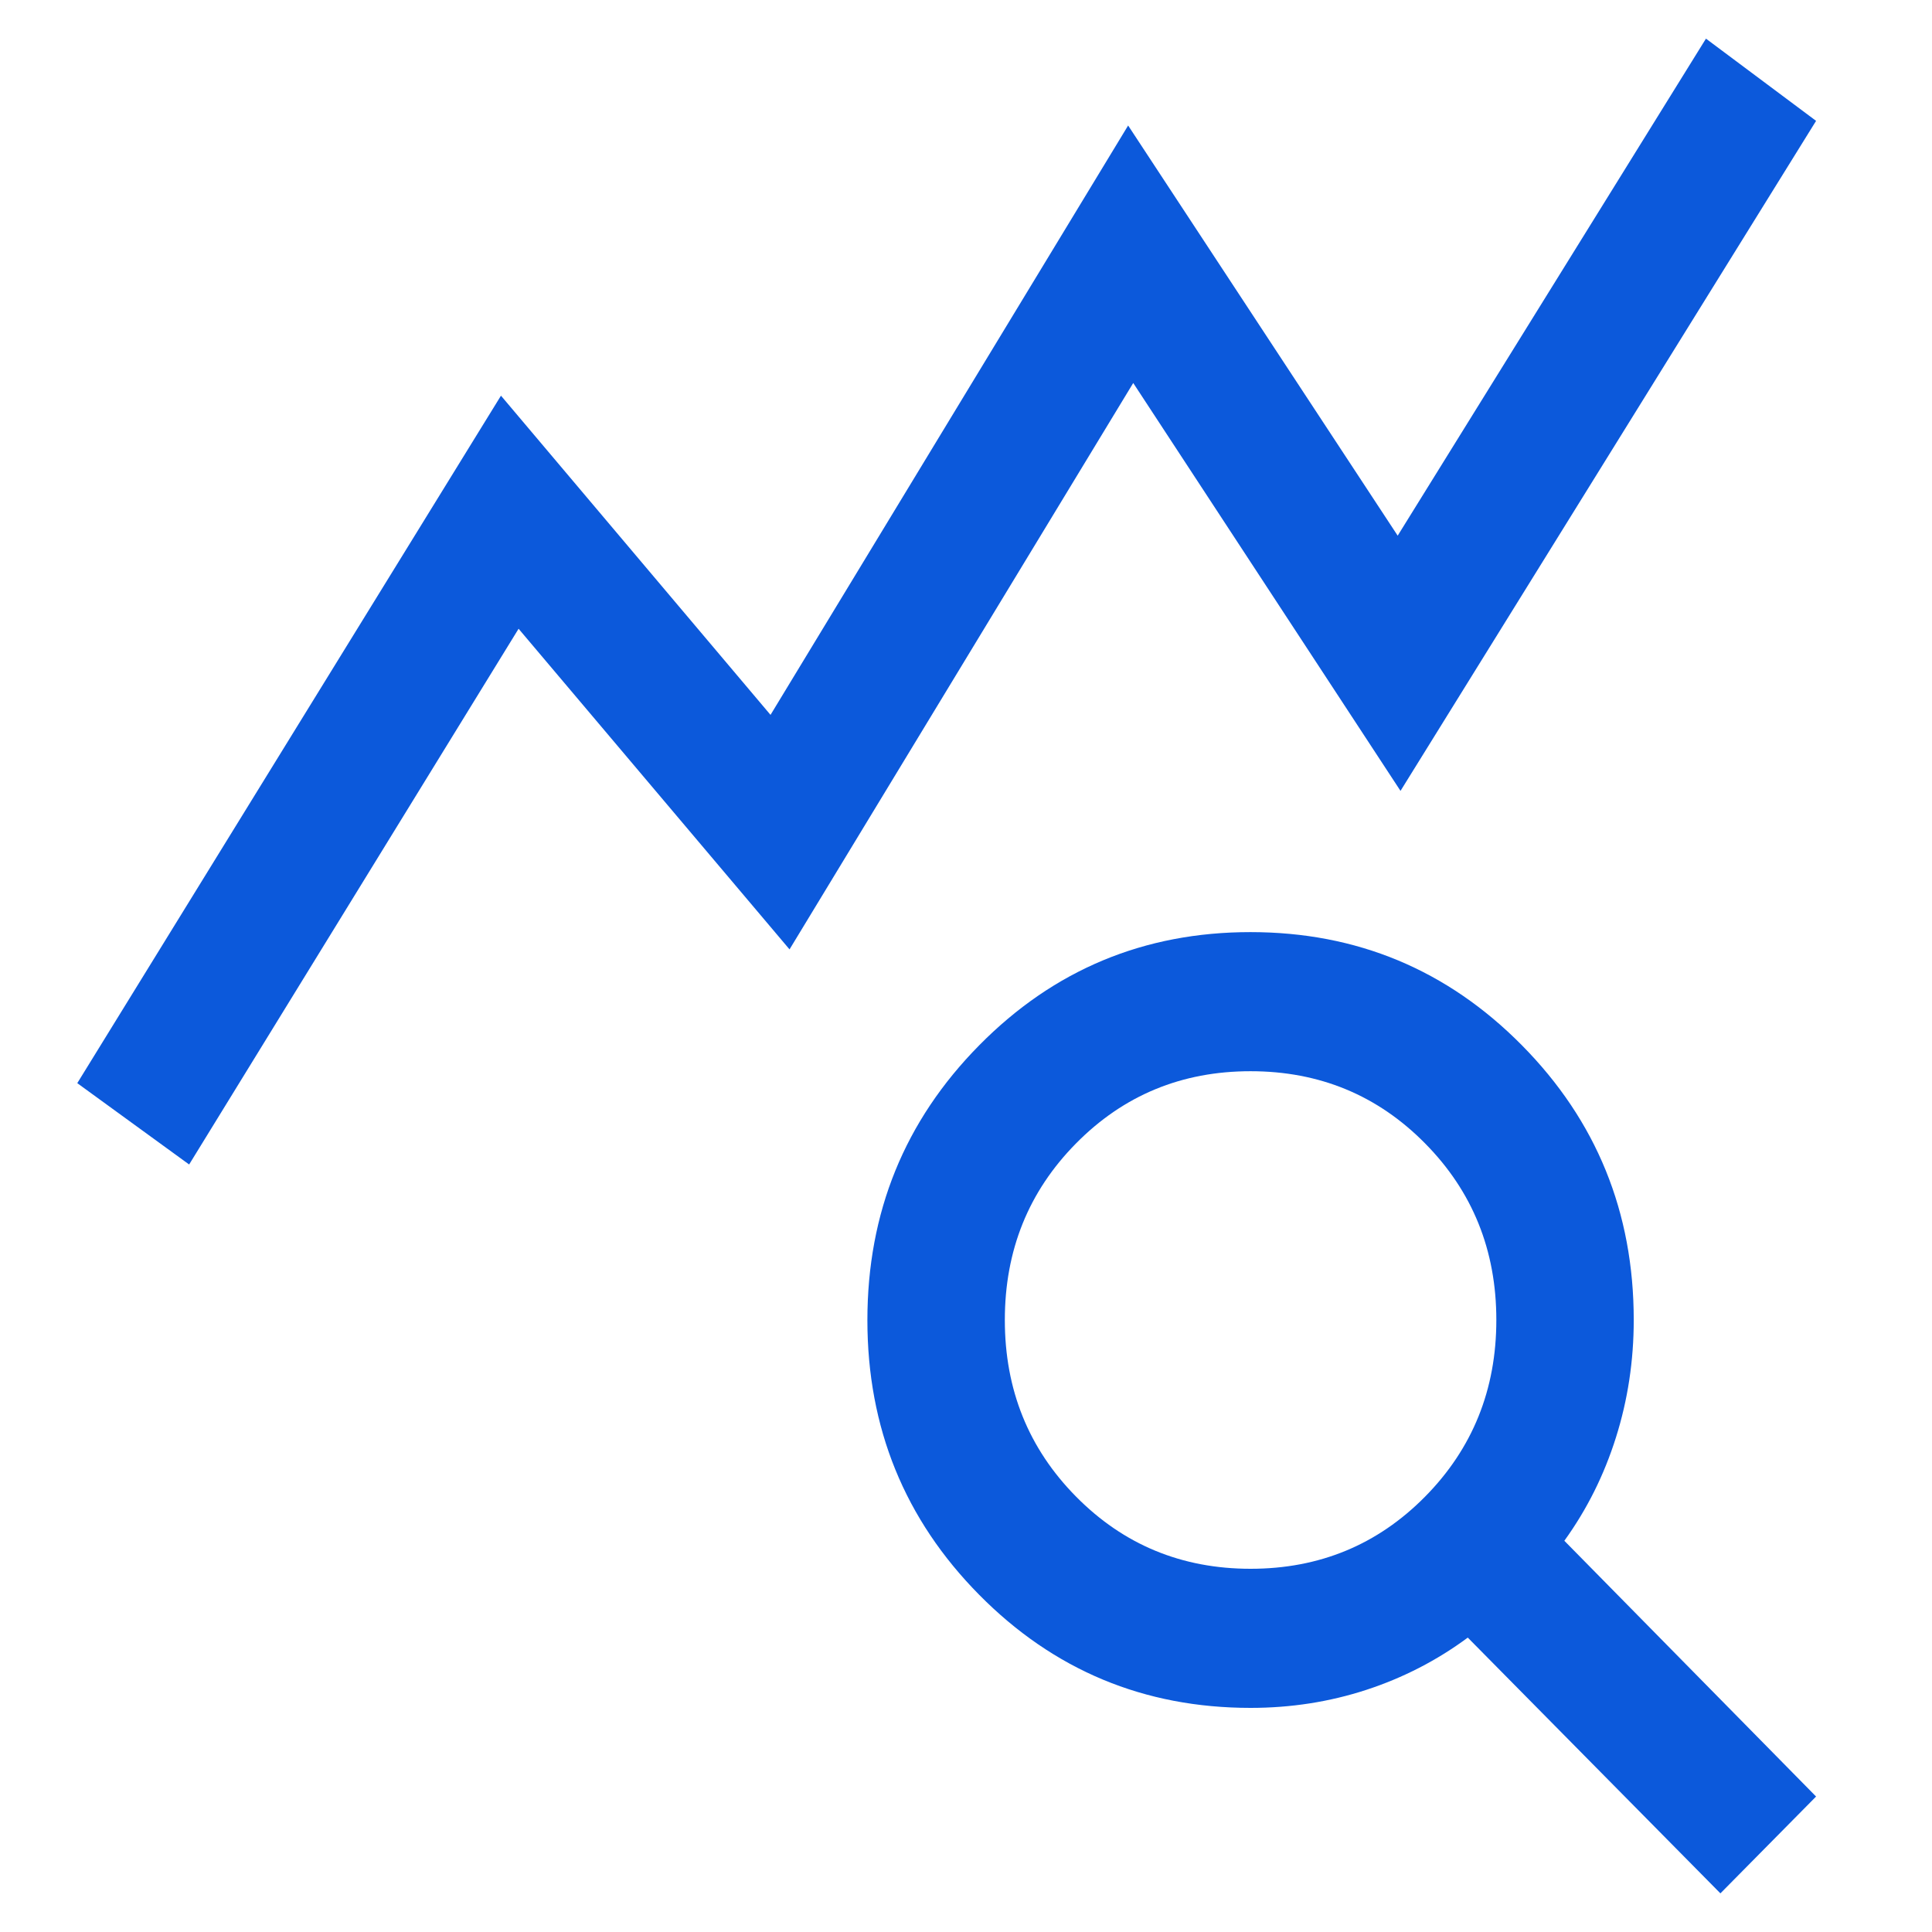 <svg width="50" height="50" viewBox="0 0 50 50" fill="none" xmlns="http://www.w3.org/2000/svg">
<g clip-path="url(#clip0_6398_919)">
<mask id="mask0_6398_919" style="mask-type:alpha" maskUnits="userSpaceOnUse" x="0" y="0" width="50" height="50">
<rect width="50" height="50" fill="#D9D9D9"/>
</mask>
<g mask="url(#mask0_6398_919)">
<path d="M4.895 30.137L2 28.032L12.965 10.24L19.941 18.501L29.196 3.248L36.172 13.863L44.15 1L47 3.128L36.245 20.468L29.328 9.912L20.433 24.57L13.421 16.272L4.895 30.137ZM32.365 40.6C34.146 40.6 35.651 39.978 36.881 38.733C38.11 37.488 38.725 35.964 38.725 34.161C38.725 32.358 38.11 30.834 36.88 29.59C35.651 28.345 34.145 27.723 32.364 27.723C30.583 27.723 29.078 28.345 27.849 29.59C26.619 30.835 26.005 32.359 26.005 34.162C26.005 35.965 26.619 37.488 27.849 38.733C29.079 39.978 30.584 40.6 32.365 40.6ZM44.524 49L37.986 42.381C37.187 42.972 36.311 43.423 35.358 43.734C34.405 44.045 33.407 44.2 32.365 44.2C29.61 44.2 27.269 43.224 25.341 41.273C23.413 39.322 22.448 36.953 22.448 34.166C22.448 31.378 23.412 29.008 25.34 27.054C27.267 25.1 29.607 24.123 32.361 24.123C35.114 24.123 37.456 25.099 39.386 27.051C41.316 29.003 42.281 31.373 42.281 34.161C42.281 35.217 42.127 36.231 41.82 37.203C41.514 38.175 41.069 39.066 40.485 39.875L47 46.494L44.524 49Z" fill="#0C59DB"/>
</g>
</g>
<defs>
<clipPath id="clip0_6398_919">
<rect width="50" height="50" fill="white"/>
</clipPath>
</defs>
</svg>

